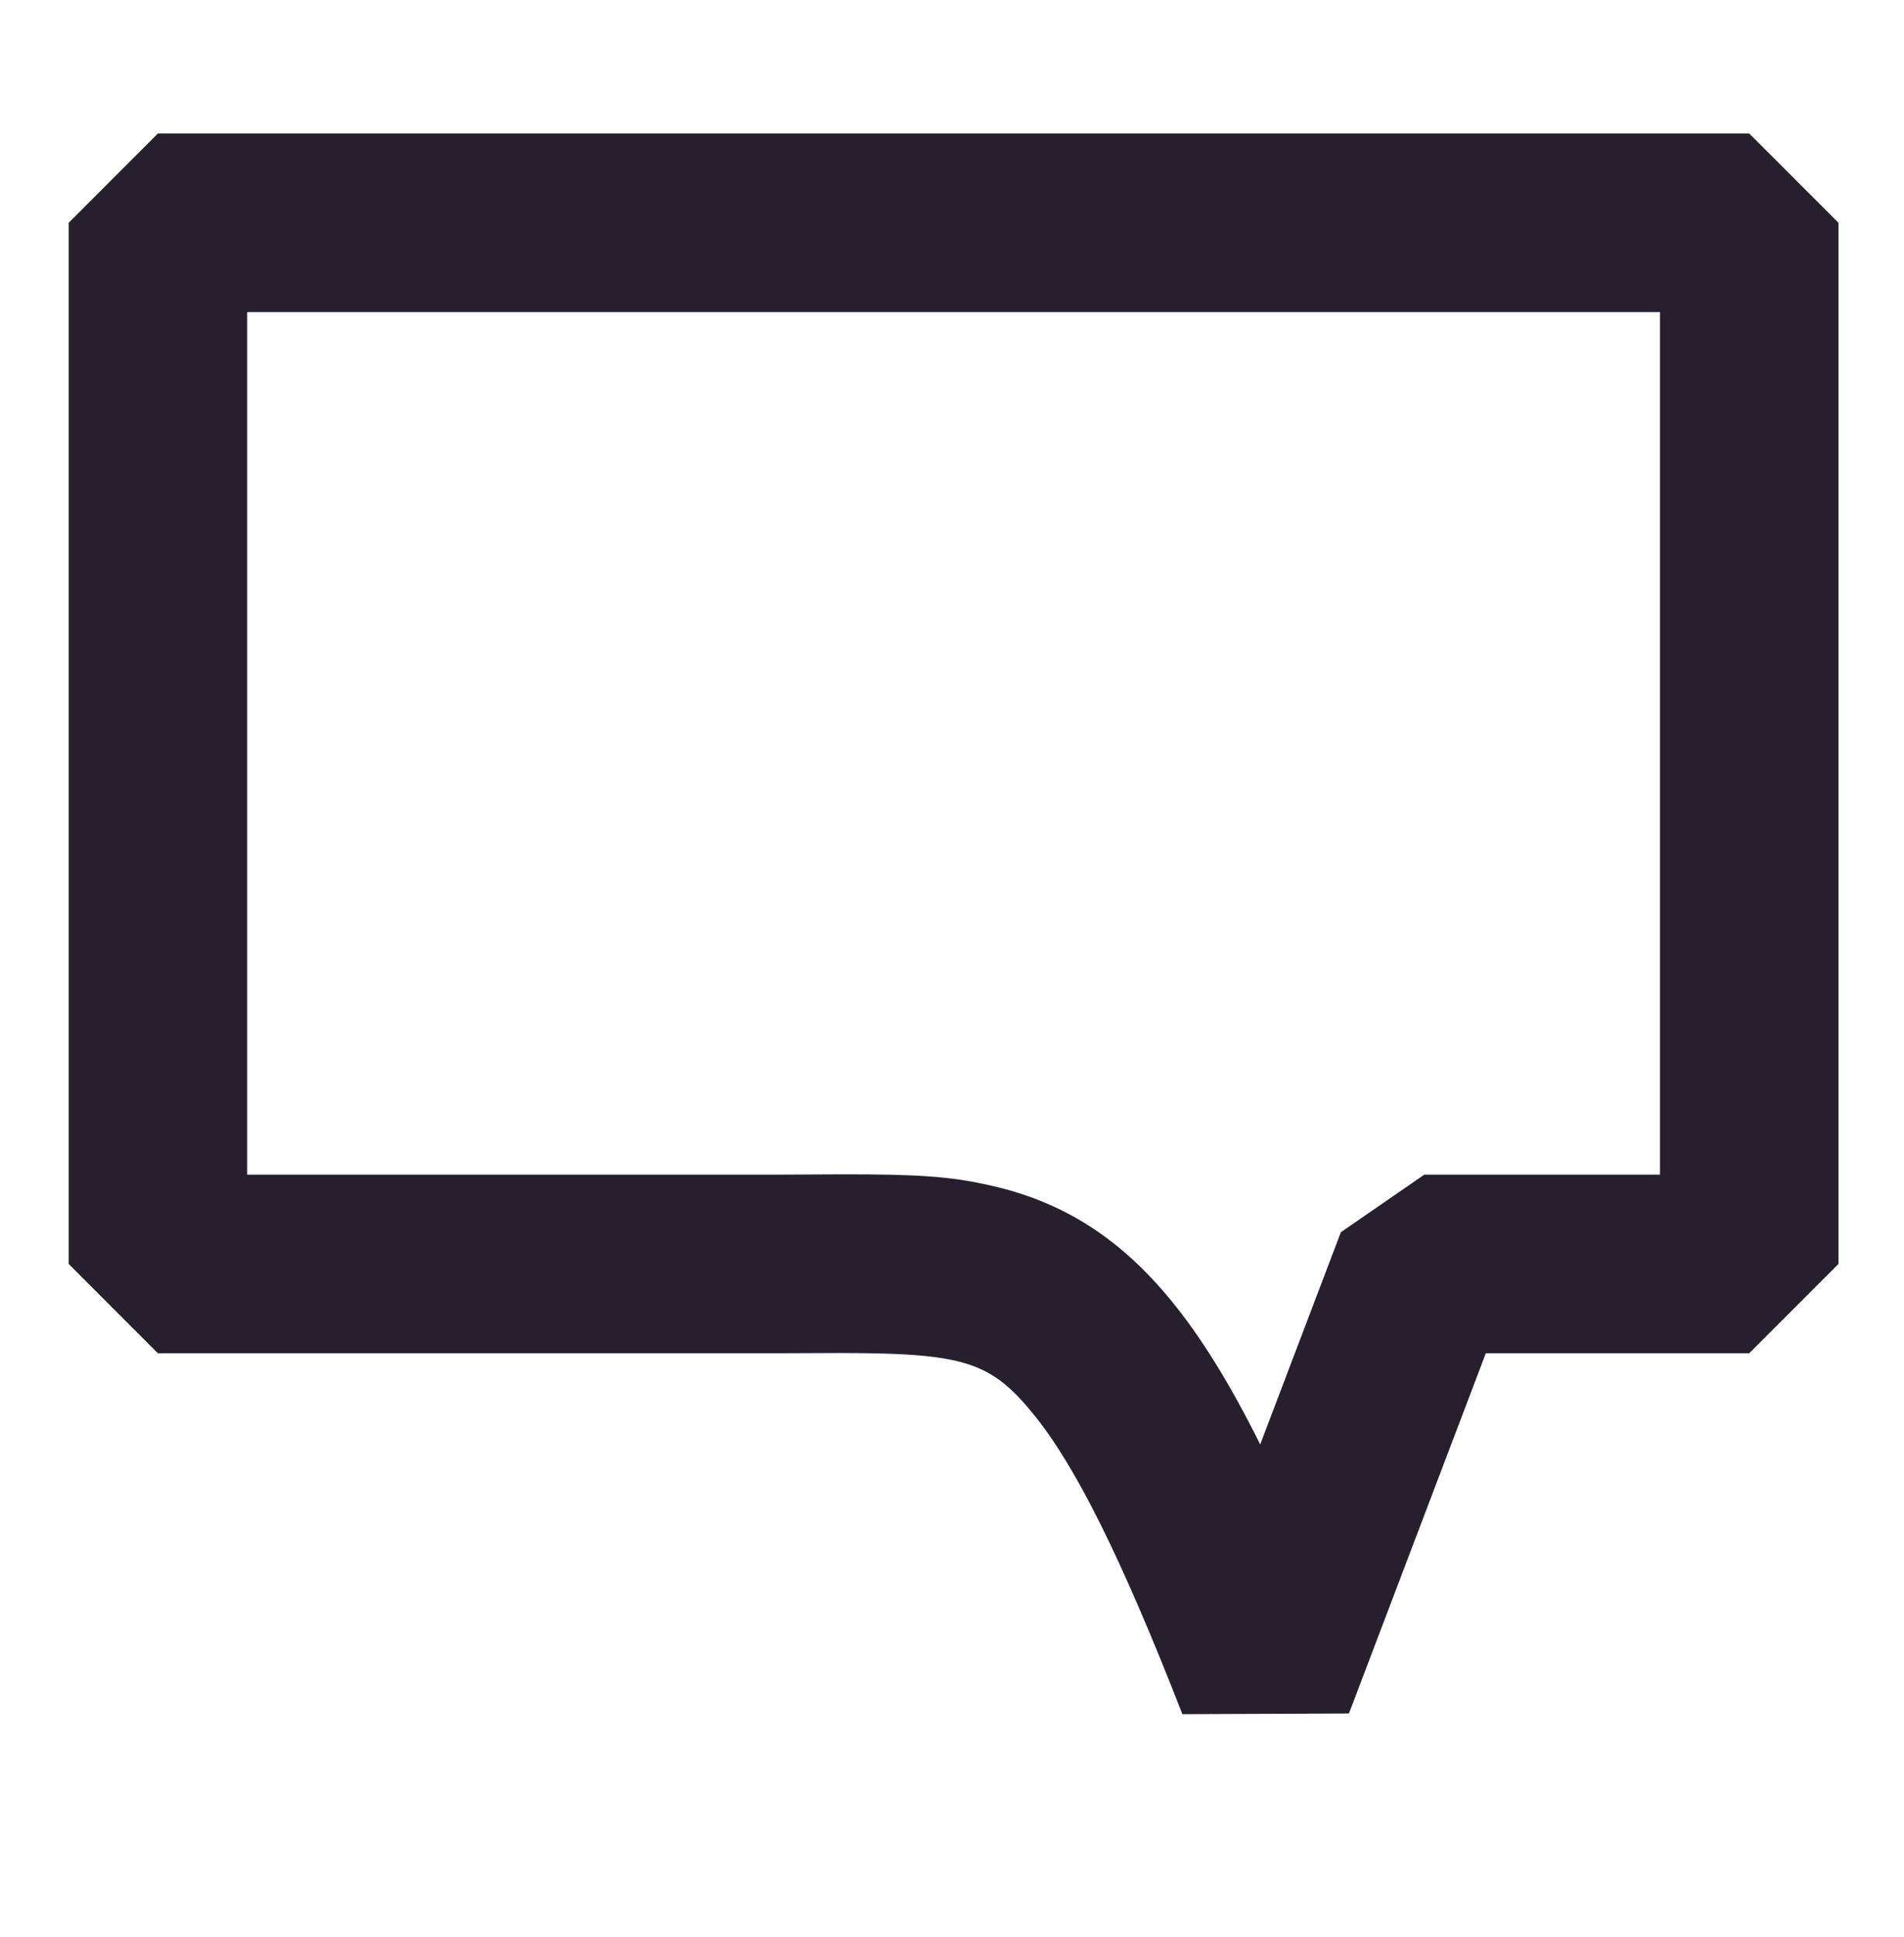<?xml version="1.0" encoding="UTF-8"?>
<svg width="60px" height="61px" viewBox="0 0 60 61" version="1.1" xmlns="http://www.w3.org/2000/svg" xmlns:xlink="http://www.w3.org/1999/xlink">
    <title>TrendyIcons/Pencil</title>
    <g id="Page-1" stroke="none" stroke-width="1" fill="none" fill-rule="evenodd">
        <g id="_pages/00.MedEd.Desktop" transform="translate(-325, -5269)" fill="#281F2E" fill-rule="nonzero">
            <g id="Group-29" transform="translate(0, 2821)">
                <g id="Components/Work-with-Us.Desktop" transform="translate(145, 2177)">
                    <g id="Group-2" transform="translate(0, 231.066)">
                        <g id="TrendyIcons/Pencil" transform="translate(182.164, 44.138)">
                            <path d="M52.958,-7.10542736e-15 L55.771,2.813 L55.771,35.606 L52.958,38.419 L44.658,38.419 L40.345,49.764 L35.096,49.786 C33.162,44.826 31.709,41.933 30.395,40.328 C28.974,38.592 28.141,38.381 23.494,38.414 C22.981,38.417 22.673,38.419 22.356,38.419 L2.812,38.419 L0,35.606 L0,2.813 L2.812,-7.10542736e-15 L52.958,-7.10542736e-15 Z M50.146,5.627 L5.625,5.627 L5.625,32.793 L22.349,32.793 C22.637,32.792 22.919,32.791 23.373,32.788 L23.455,32.787 C26.066,32.769 27.313,32.801 28.517,33.023 L28.636,33.046 C28.873,33.092 29.109,33.146 29.356,33.208 C31.472,33.742 33.196,34.869 34.747,36.764 C35.677,37.899 36.575,39.344 37.523,41.239 L37.548,41.291 L40.09,34.606 L42.719,32.793 L50.146,32.793 L50.146,5.627 Z" id="Path"></path>
                        </g>
                    </g>
                </g>
            </g>
        </g>
    </g>
</svg>